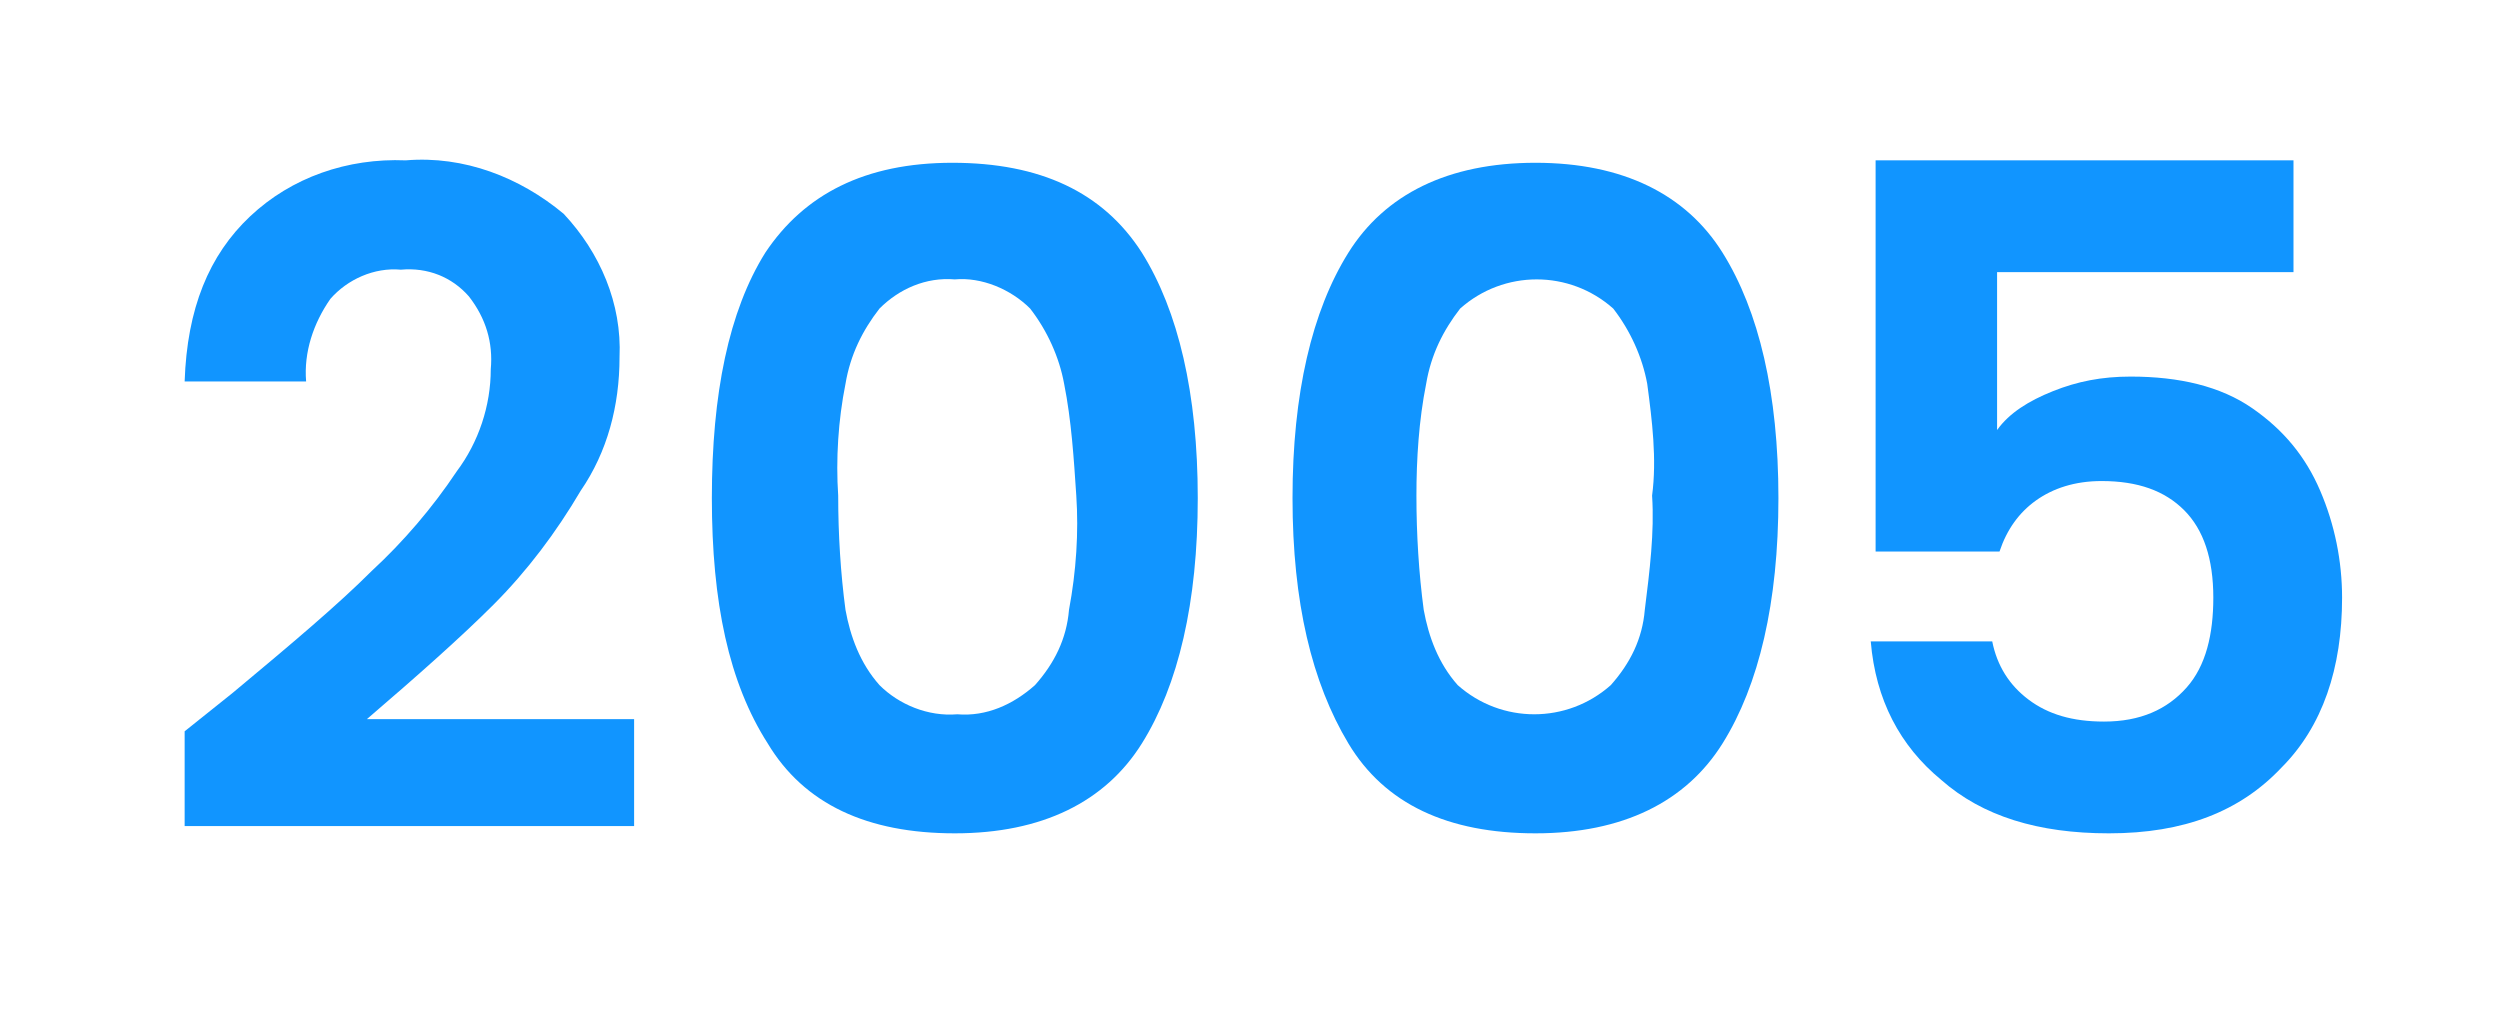 <?xml version="1.0" encoding="utf-8"?>
<!-- Generator: Adobe Illustrator 25.2.3, SVG Export Plug-In . SVG Version: 6.00 Build 0)  -->
<svg version="1.1" id="Capa_1" xmlns="http://www.w3.org/2000/svg" xmlns:xlink="http://www.w3.org/1999/xlink" x="0px" y="0px"
	 viewBox="0 0 102.9 42.1" style="enable-background:new 0 0 102.9 42.1;" xml:space="preserve">
<style type="text/css">
	.st0{fill:none;}
	.st1{fill:#1195FF;}
</style>
<g id="Capa_2_1_">
	<g id="Capa_1-2">
		<rect y="0" class="st0" width="102.9" height="42.1"/>
		<path class="st1" d="M9.6,28.5c2.4-2,4.3-3.6,5.7-5c1.3-1.2,2.5-2.6,3.5-4.1c0.9-1.2,1.4-2.7,1.4-4.2c0.1-1.1-0.2-2.1-0.9-3
			c-0.7-0.8-1.7-1.2-2.8-1.1c-1.1-0.1-2.2,0.4-2.9,1.2c-0.7,1-1.1,2.2-1,3.4H7.6c0.1-3,1-5.2,2.7-6.8c1.7-1.6,4-2.4,6.4-2.3
			c2.4-0.2,4.7,0.7,6.5,2.2c1.5,1.6,2.4,3.7,2.3,5.9c0,2-0.5,3.9-1.6,5.5c-1,1.7-2.2,3.3-3.6,4.7c-1.3,1.3-3.1,2.9-5.2,4.7h11V34
			H7.6v-3.9L9.6,28.5z"/>
		<path class="st1" d="M31.5,10.4c1.6-2.4,4.1-3.7,7.7-3.7s6.2,1.2,7.8,3.7c1.5,2.4,2.3,5.8,2.3,10.1c0,4.3-0.8,7.7-2.3,10.1
			c-1.5,2.4-4.1,3.7-7.7,3.7s-6.2-1.2-7.7-3.7c-1.6-2.5-2.3-5.8-2.3-10.1S30,12.8,31.5,10.4z M43.8,15.8c-0.2-1.1-0.7-2.2-1.4-3.1
			c-0.8-0.8-2-1.3-3.1-1.2c-1.2-0.1-2.3,0.4-3.1,1.2c-0.7,0.9-1.2,1.9-1.4,3.1c-0.3,1.5-0.4,3.1-0.3,4.6c0,1.6,0.1,3.2,0.3,4.7
			c0.2,1.1,0.6,2.2,1.4,3.1c0.8,0.8,2,1.3,3.2,1.2c1.2,0.1,2.3-0.4,3.2-1.2c0.8-0.9,1.3-1.9,1.4-3.1c0.3-1.6,0.4-3.2,0.3-4.7
			C44.2,18.9,44.1,17.3,43.8,15.8z"/>
		<path class="st1" d="M55.5,10.4c1.5-2.4,4.1-3.7,7.7-3.7s6.2,1.3,7.7,3.7s2.3,5.8,2.3,10.1s-0.8,7.7-2.3,10.1s-4.1,3.7-7.7,3.7
			s-6.2-1.2-7.7-3.7s-2.3-5.8-2.3-10.1S54,12.8,55.5,10.4z M67.8,15.8c-0.2-1.1-0.7-2.2-1.4-3.1c-1.8-1.6-4.5-1.6-6.3,0
			c-0.7,0.9-1.2,1.9-1.4,3.1c-0.3,1.5-0.4,3.1-0.4,4.6c0,1.6,0.1,3.2,0.3,4.7c0.2,1.1,0.6,2.2,1.4,3.1c1.8,1.6,4.5,1.6,6.3,0
			c0.8-0.9,1.3-1.9,1.4-3.1c0.2-1.6,0.4-3.2,0.3-4.7C68.2,18.9,68,17.3,67.8,15.8z"/>
	</g>
</g>
<g>
	<path class="st1" d="M94.5,11.2H82.2v6.5c0.5-0.7,1.3-1.2,2.3-1.6c1-0.4,2-0.6,3.2-0.6c2,0,3.7,0.4,5,1.3c1.3,0.9,2.2,2,2.8,3.4
		c0.6,1.4,0.9,2.9,0.9,4.4c0,2.9-0.8,5.3-2.5,7c-1.7,1.8-4,2.7-7.1,2.7c-2.9,0-5.2-0.7-6.9-2.2c-1.7-1.4-2.7-3.3-2.9-5.7H82
		c0.2,1,0.7,1.8,1.5,2.4c0.8,0.6,1.8,0.9,3.1,0.9c1.5,0,2.6-0.5,3.4-1.4c0.8-0.9,1.1-2.2,1.1-3.7c0-1.6-0.4-2.8-1.2-3.6
		c-0.8-0.8-1.9-1.2-3.4-1.2c-1.1,0-2,0.3-2.7,0.8c-0.7,0.5-1.2,1.2-1.5,2.1h-5.1V6.6h17.2V11.2z"/>
</g>
</svg>
